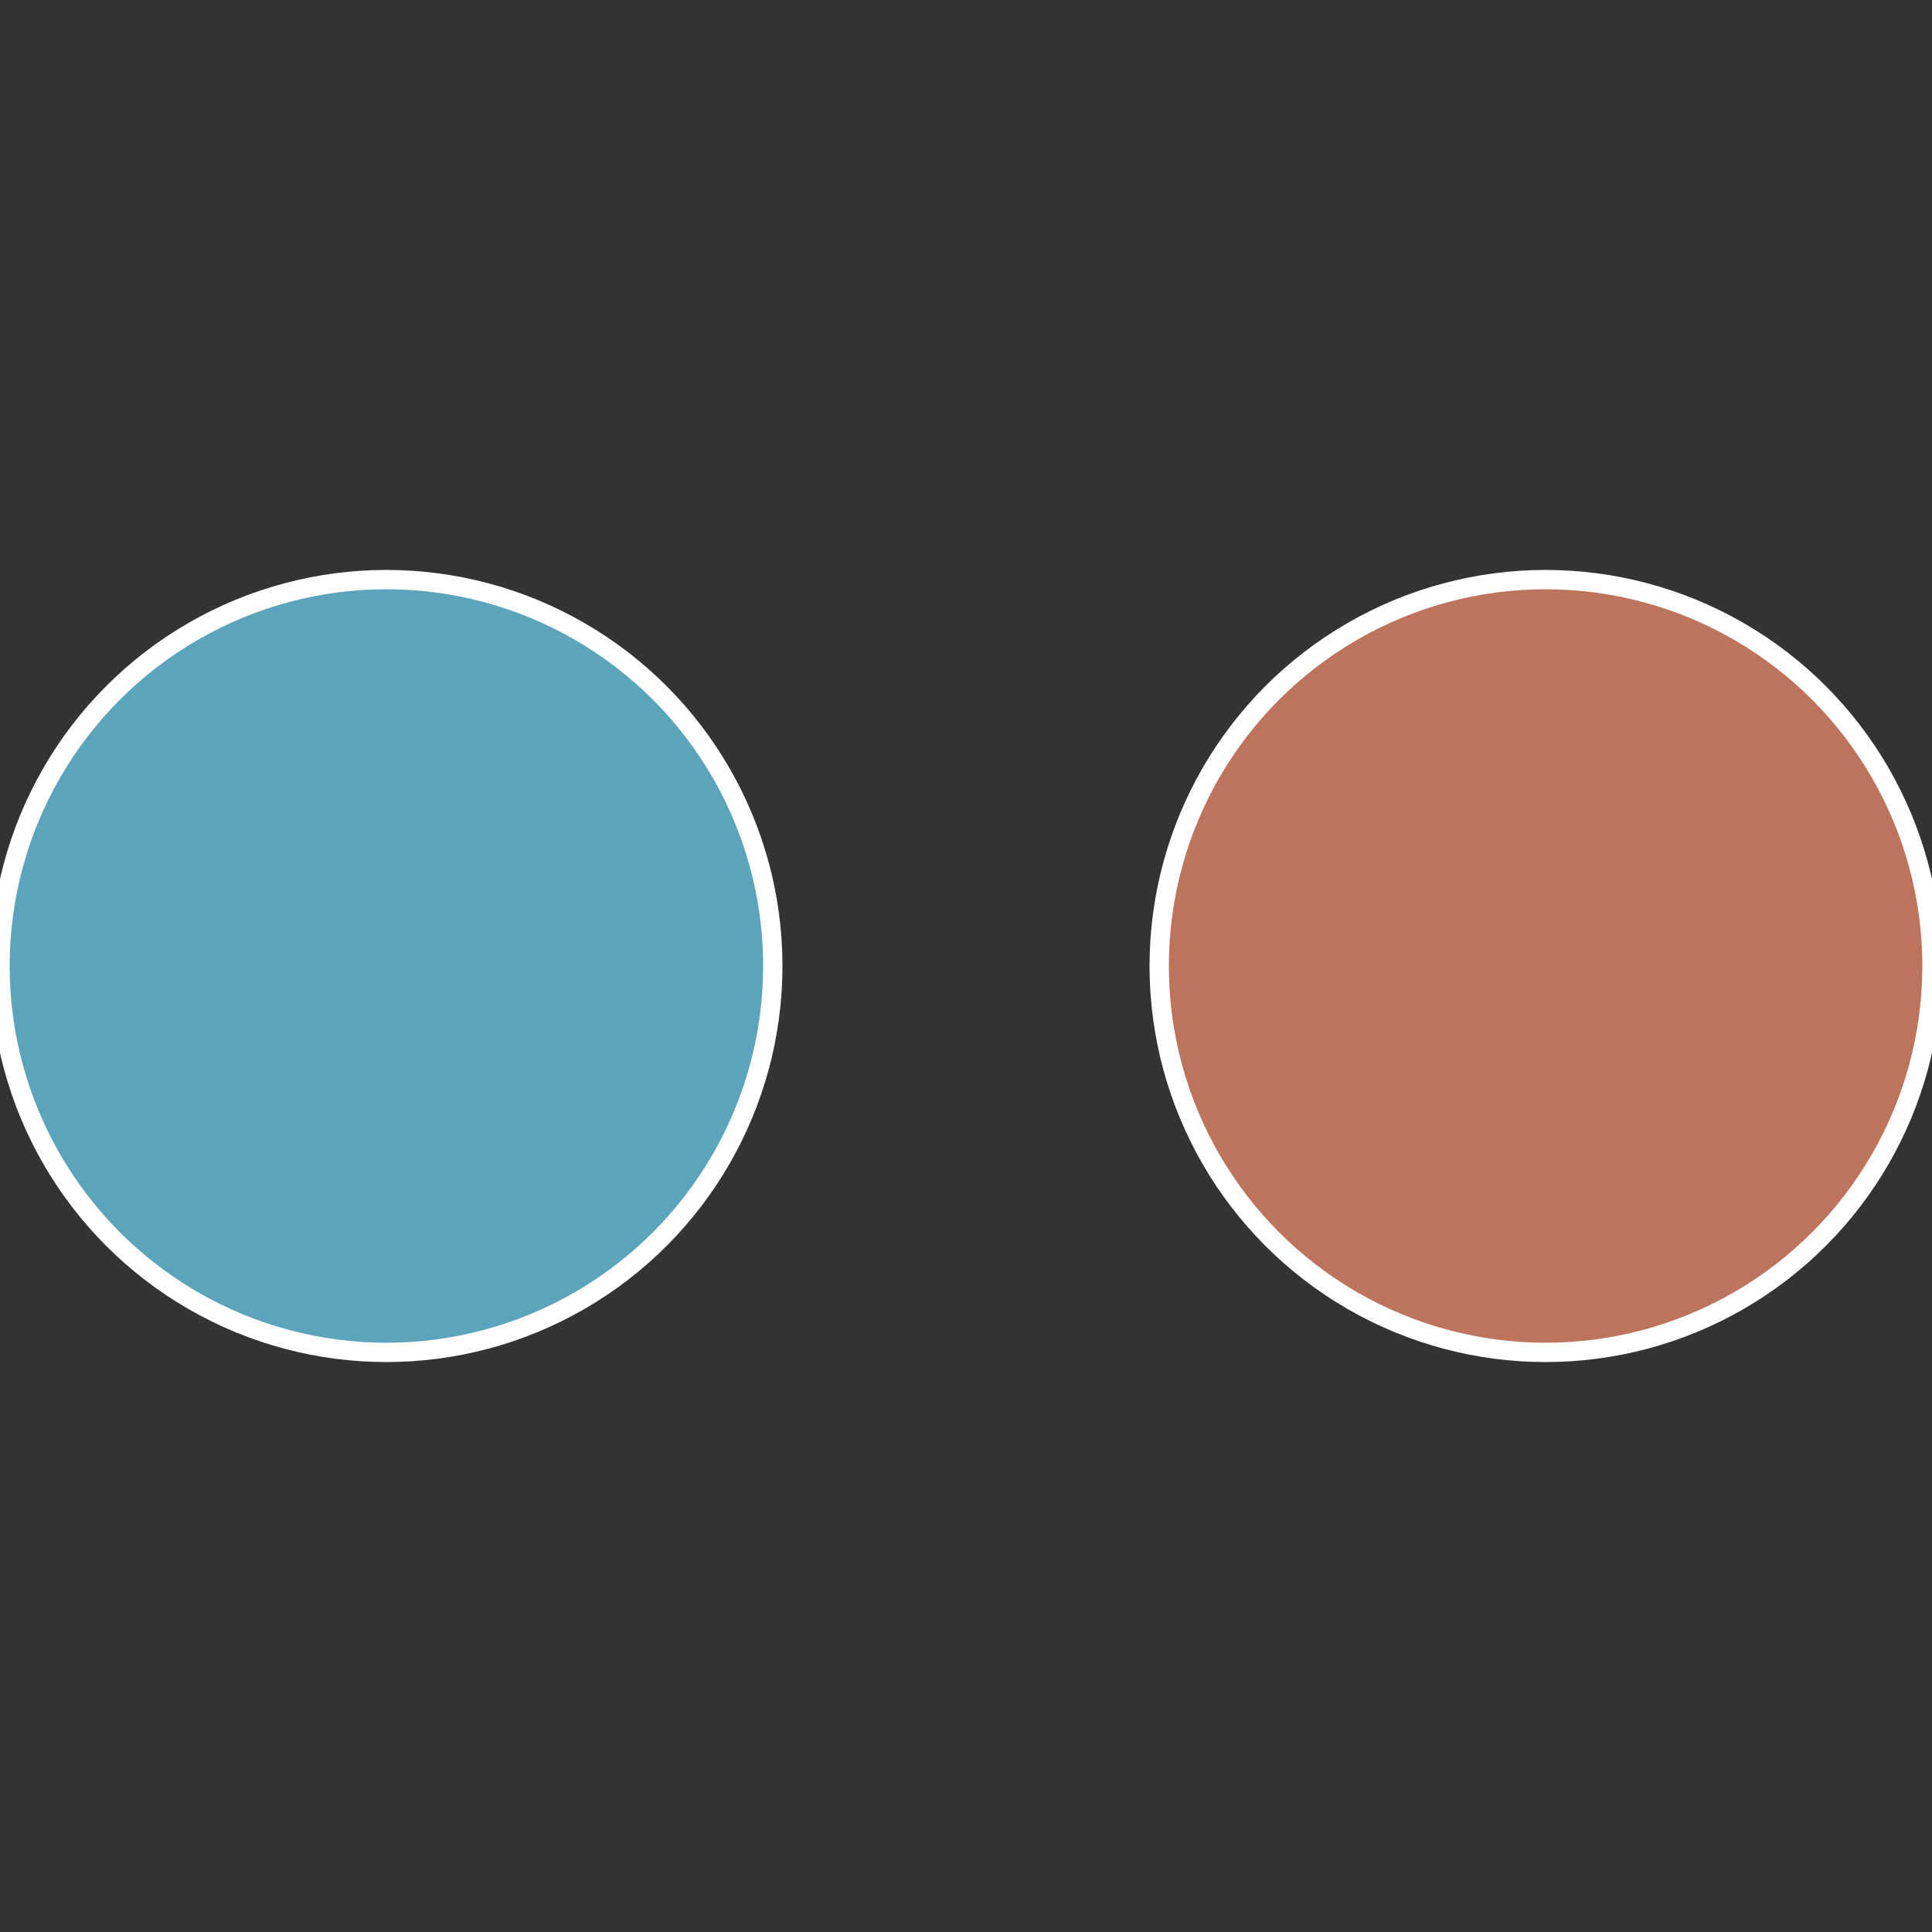 <?xml version="1.0" standalone="no"?>
<svg width="500" height="500" viewBox="-1 -1 2 2" xmlns="http://www.w3.org/2000/svg">
 
                <rect x="-1" y="-1" width="2" height="2" fill="#333333" stroke="none"/>
 
                <circle cx="0.6" cy="0" r="0.4" fill="#bc755c" stroke="#fff" stroke-width="1%" />
             
                <circle cx="-0.6" cy="7.3478807948841E-17" r="0.4" fill="#5ca4bc" stroke="#fff" stroke-width="1%" />
            </svg>
